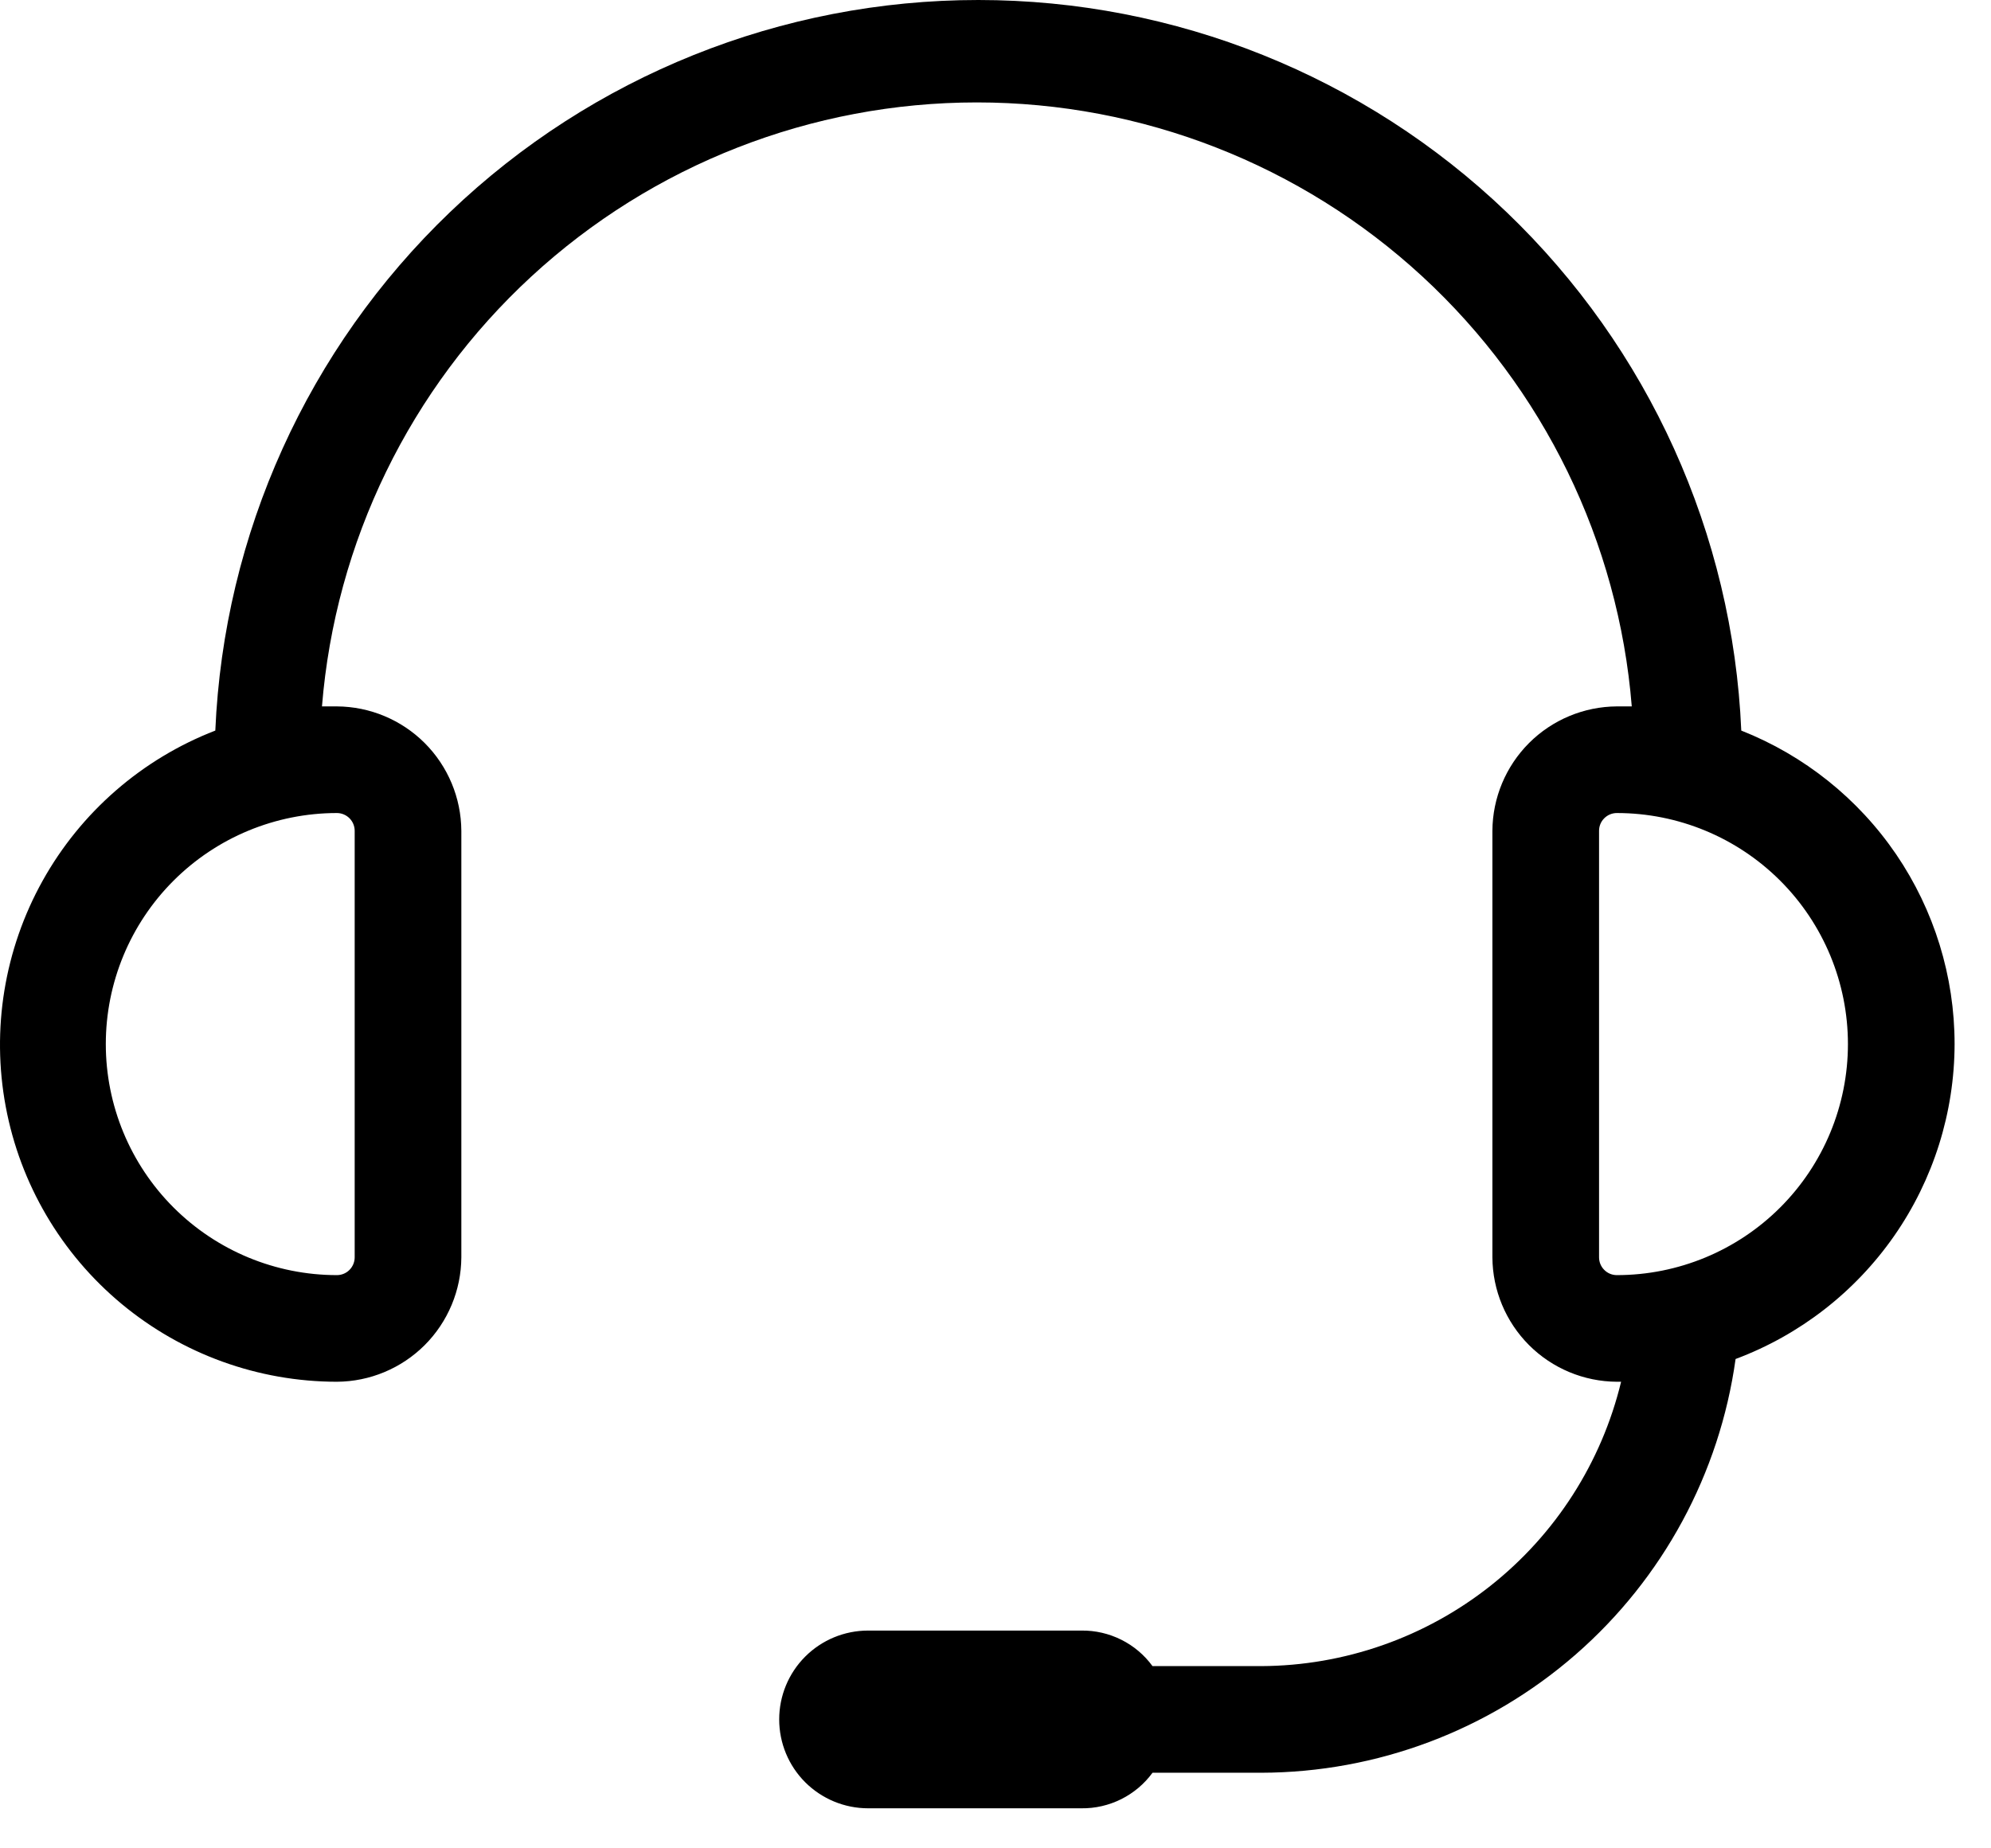 <svg width="42" height="39" viewBox="0 0 42 39" fill="none" xmlns="http://www.w3.org/2000/svg">
<path d="M41.232 22.03C41.232 20.603 40.803 19.209 40.001 18.029C39.198 16.85 38.059 15.939 36.732 15.415C36.553 11.267 34.779 7.347 31.78 4.475C28.781 1.603 24.789 0 20.637 0C16.485 0 12.493 1.603 9.494 4.475C6.495 7.347 4.721 11.267 4.542 15.415C2.995 16.014 1.706 17.135 0.899 18.584C0.092 20.033 -0.184 21.719 0.121 23.35C0.425 24.98 1.29 26.453 2.566 27.513C3.842 28.573 5.448 29.154 7.107 29.155C7.802 29.151 8.467 28.873 8.959 28.382C9.45 27.89 9.728 27.225 9.732 26.53V17.53C9.728 16.835 9.45 16.17 8.959 15.678C8.467 15.187 7.802 14.909 7.107 14.905H6.792C7.072 11.434 8.649 8.195 11.209 5.834C13.769 3.472 17.124 2.161 20.607 2.161C24.09 2.161 27.445 3.472 30.005 5.834C32.564 8.195 34.142 11.434 34.422 14.905H34.107C33.412 14.909 32.746 15.187 32.255 15.678C31.764 16.17 31.486 16.835 31.482 17.53V26.53C31.486 27.225 31.764 27.89 32.255 28.382C32.746 28.873 33.412 29.151 34.107 29.155H34.197C33.785 30.86 32.813 32.377 31.437 33.464C30.061 34.552 28.361 35.147 26.607 35.155H24.312C24.14 34.919 23.914 34.728 23.653 34.598C23.392 34.468 23.104 34.401 22.812 34.405H18.312C17.815 34.405 17.338 34.602 16.986 34.954C16.634 35.306 16.437 35.783 16.437 36.28C16.437 36.777 16.634 37.254 16.986 37.606C17.338 37.957 17.815 38.155 18.312 38.155H22.812C23.104 38.159 23.392 38.092 23.653 37.962C23.914 37.831 24.14 37.641 24.312 37.405H26.607C29.047 37.399 31.402 36.513 33.24 34.909C35.078 33.305 36.276 31.091 36.612 28.675C37.966 28.169 39.134 27.261 39.96 26.074C40.785 24.887 41.229 23.476 41.232 22.03ZM7.482 17.53V26.53C7.482 26.629 7.442 26.725 7.372 26.795C7.302 26.866 7.206 26.905 7.107 26.905C5.814 26.905 4.574 26.391 3.66 25.477C2.746 24.563 2.232 23.323 2.232 22.03C2.232 20.737 2.746 19.497 3.66 18.583C4.574 17.669 5.814 17.155 7.107 17.155C7.206 17.155 7.302 17.195 7.372 17.265C7.442 17.335 7.482 17.43 7.482 17.53ZM34.107 26.905C34.007 26.905 33.912 26.866 33.842 26.795C33.771 26.725 33.732 26.629 33.732 26.53V17.53C33.732 17.43 33.771 17.335 33.842 17.265C33.912 17.195 34.007 17.155 34.107 17.155C35.4 17.155 36.64 17.669 37.554 18.583C38.468 19.497 38.982 20.737 38.982 22.03C38.982 23.323 38.468 24.563 37.554 25.477C36.64 26.391 35.4 26.905 34.107 26.905Z" fill="black"/>
</svg>
